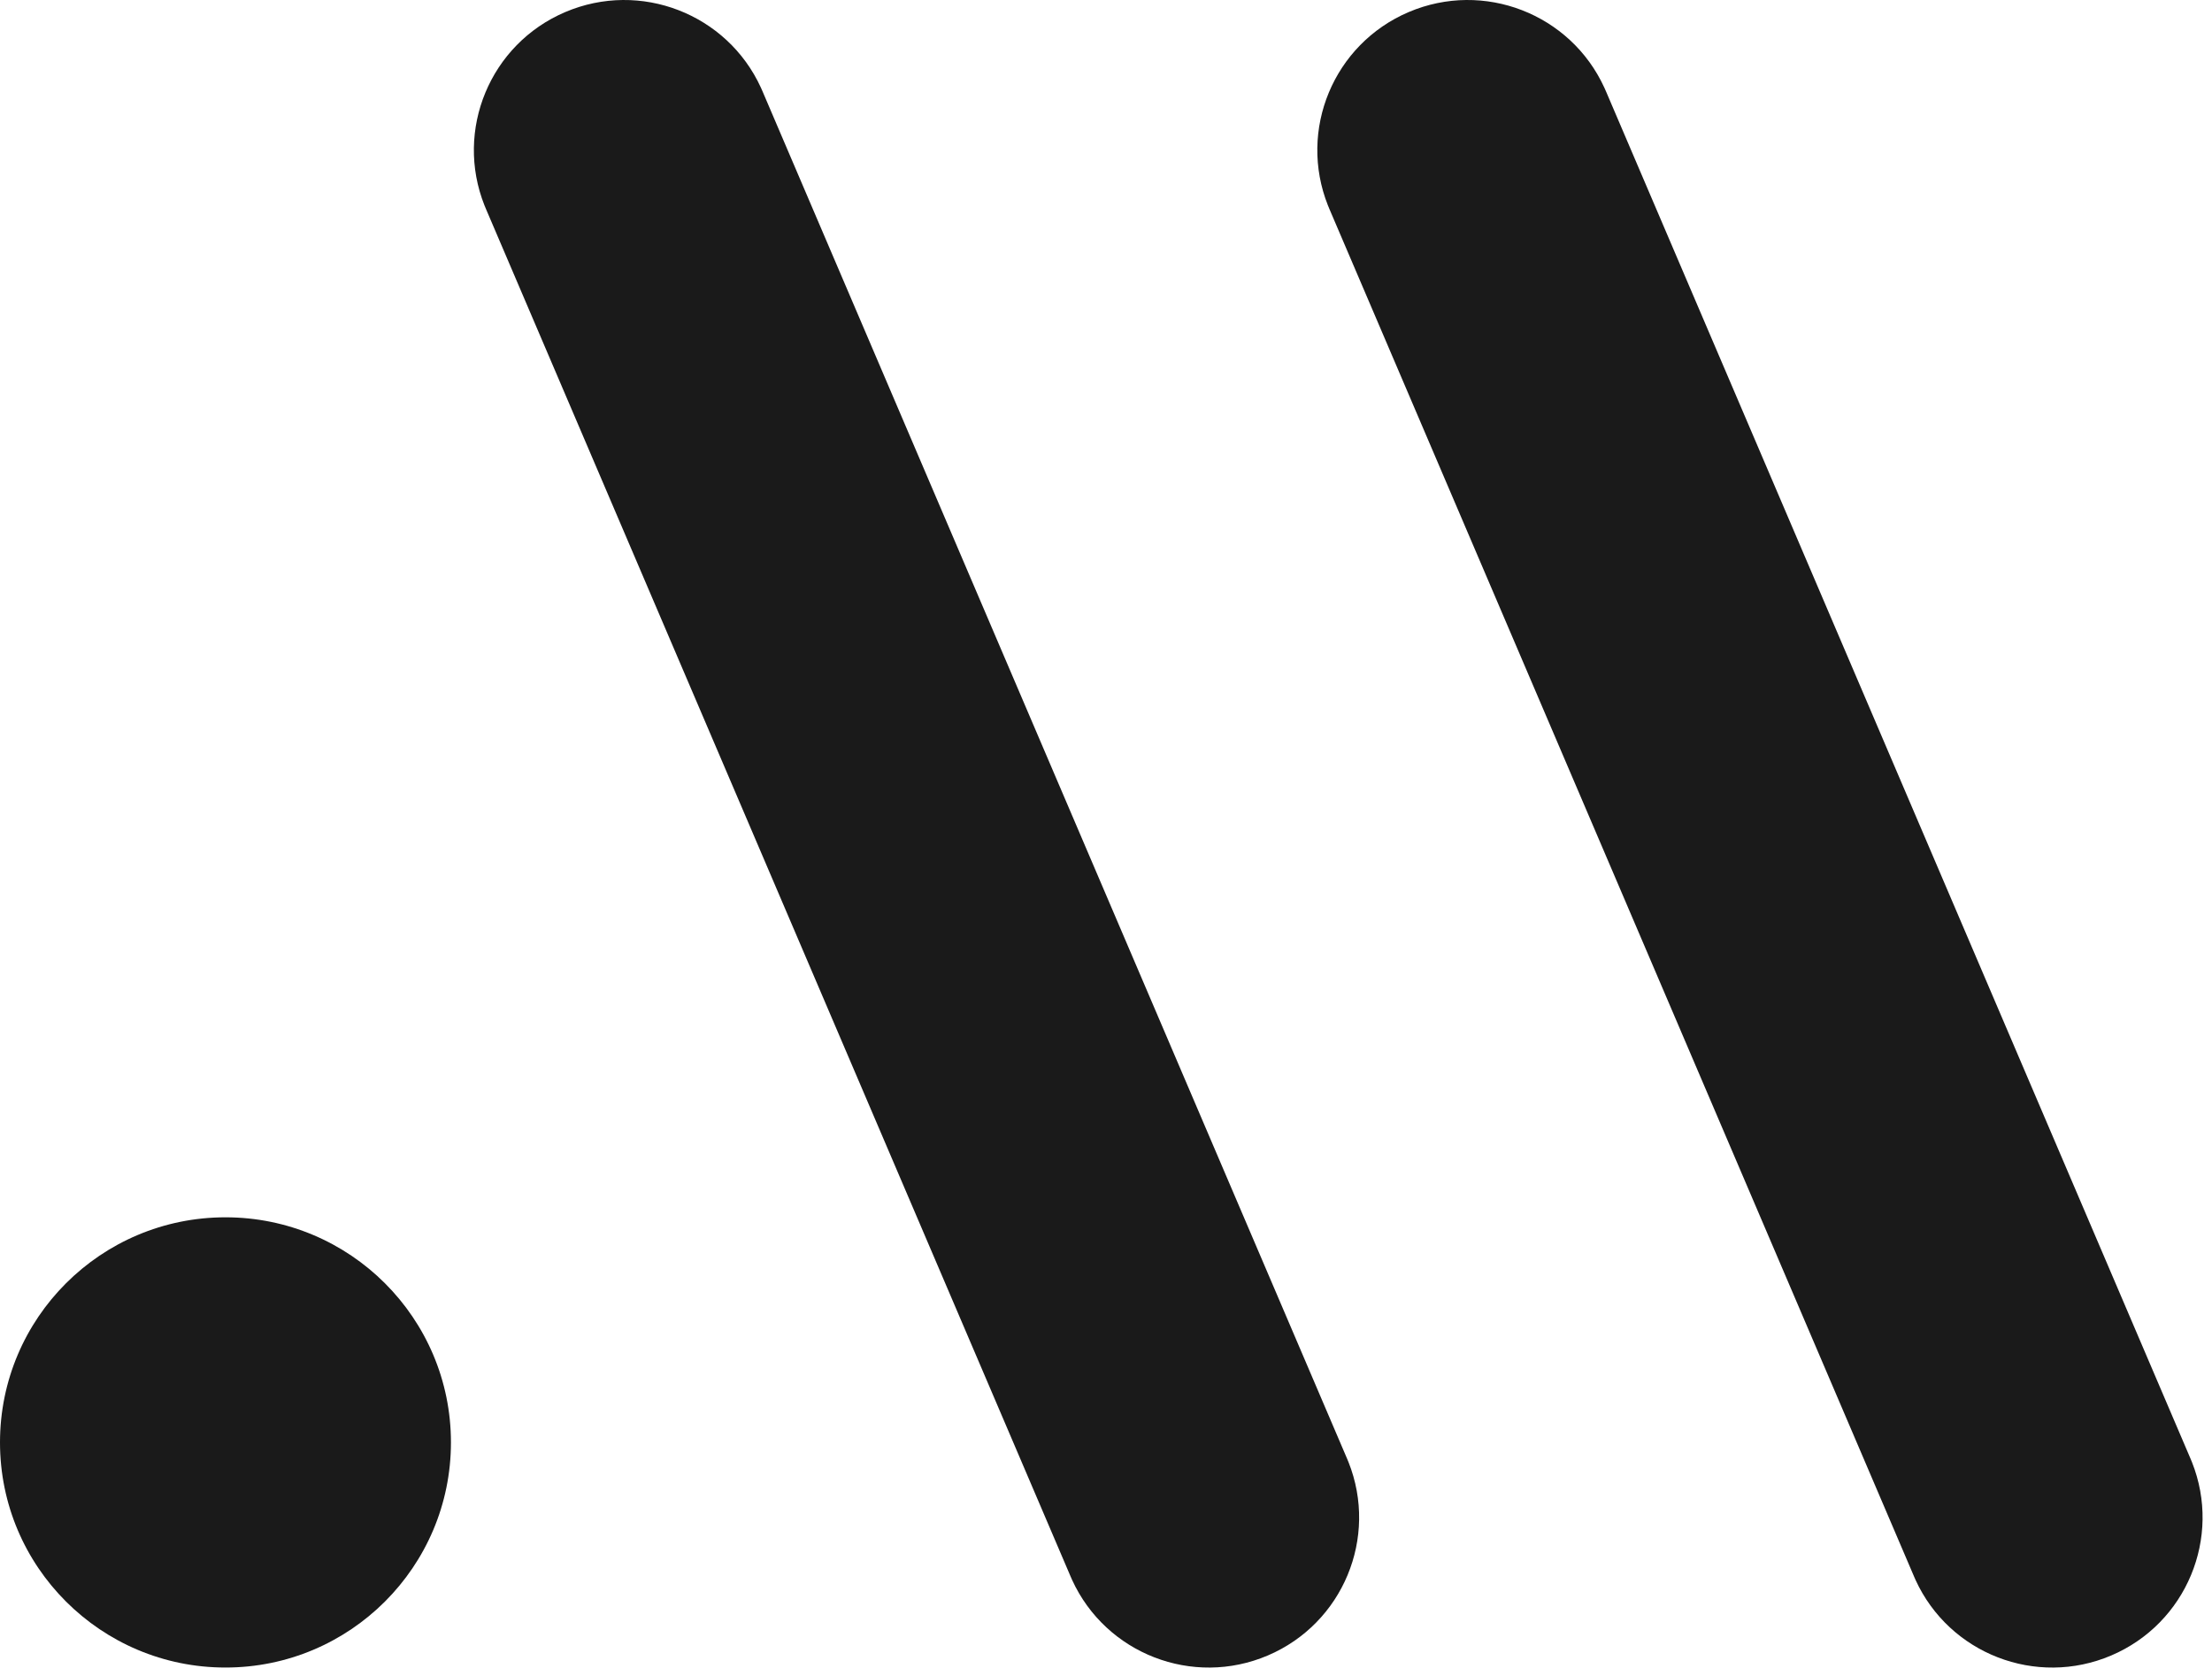 <svg xmlns="http://www.w3.org/2000/svg" version="1.1" xmlns:xlink="http://www.w3.org/1999/xlink" width="132" height="100"><svg width="132" height="100" viewBox="0 0 132 100" fill="none" xmlns="http://www.w3.org/2000/svg">
<path d="M33.729 0.721C38.214 -1.19 43.391 0.828 45.407 5.23L45.5 5.441L80.383 87.028L80.472 87.242C82.262 91.74 80.14 96.868 75.655 98.779C71.17 100.69 65.993 98.672 63.977 94.27L63.884 94.058L29.001 12.472L28.912 12.258C27.122 7.76 29.244 2.632 33.729 0.721Z" fill="#1A1A1A"></path>
<path d="M84.061 0.721C88.546 -1.19 93.723 0.828 95.738 5.23L95.832 5.441L130.715 87.028L130.804 87.242C132.594 91.74 130.472 96.868 125.987 98.779C121.502 100.69 116.325 98.672 114.309 94.27L114.216 94.058L79.332 12.472L79.244 12.258C77.454 7.76 79.576 2.632 84.061 0.721Z" fill="#1A1A1A"></path>
<path d="M13.455 72.634C20.886 72.634 26.91 78.648 26.91 86.066C26.91 93.484 20.886 99.498 13.455 99.498C6.024 99.498 0 93.484 0 86.066C0 78.648 6.024 72.634 13.455 72.634Z" fill="#1A1A1A"></path>
</svg><style>@media (prefers-color-scheme: light) { :root { filter: none; } }
@media (prefers-color-scheme: dark) { :root { filter: invert(100%); } }
</style></svg>